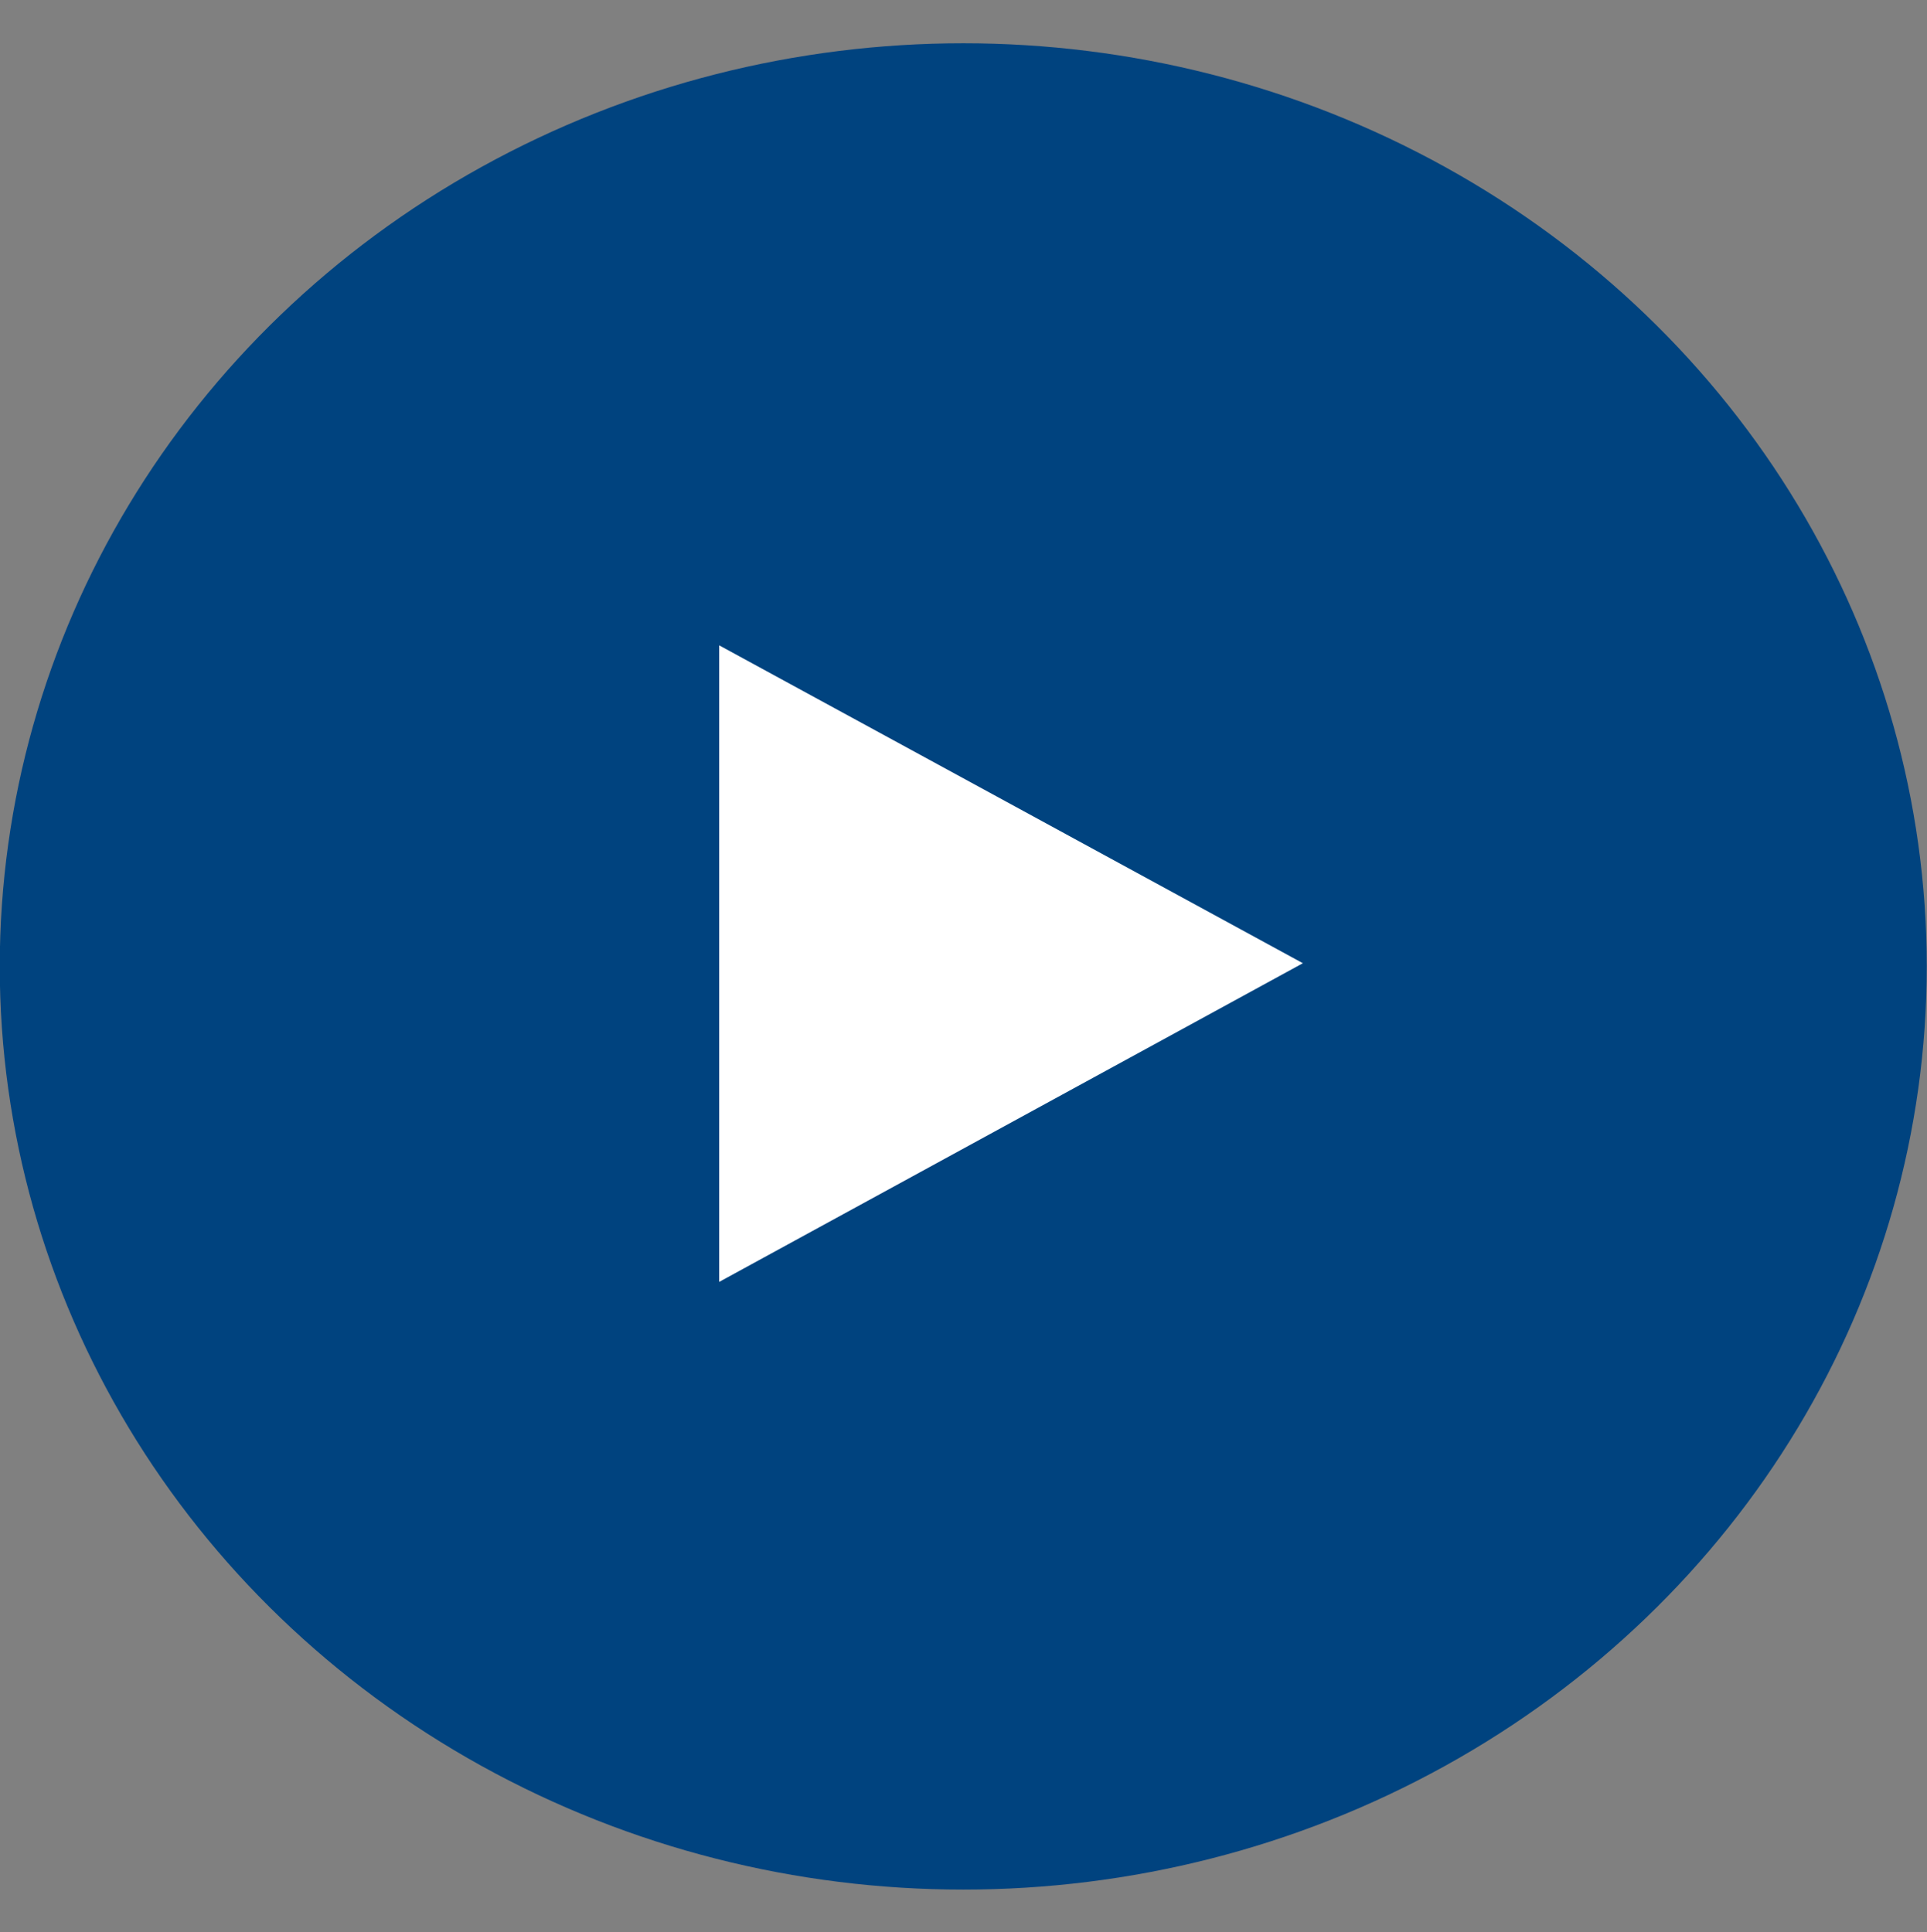 <?xml version="1.0" encoding="utf-8"?>
<!-- Generator: Adobe Illustrator 26.1.0, SVG Export Plug-In . SVG Version: 6.00 Build 0)  -->
<svg version="1.1" id="レイヤー_1" xmlns="http://www.w3.org/2000/svg" xmlns:xlink="http://www.w3.org/1999/xlink" x="0px"
	 y="0px" viewBox="0 0 24 24.07" style="enable-background:new 0 0 24 24.07;" xml:space="preserve">
<rect x="0" y="0" width="24" height="24.07" fill="#808080" stroke="none"/>
<style type="text/css">
	.st0{fill:#00437F;}
	.st1{fill:#FFFFFF;}
</style>
<g id="グループ_172" transform="translate(-0.103 413.859)">
	<ellipse id="楕円形_2" class="st0" cx="12.1" cy="-401.82" rx="12" ry="11.5"/>
	<path id="多角形_1" class="st1" d="M16.33-401.86l-7.27,3.97v-7.93L16.33-401.86z"/>
</g>
</svg>
